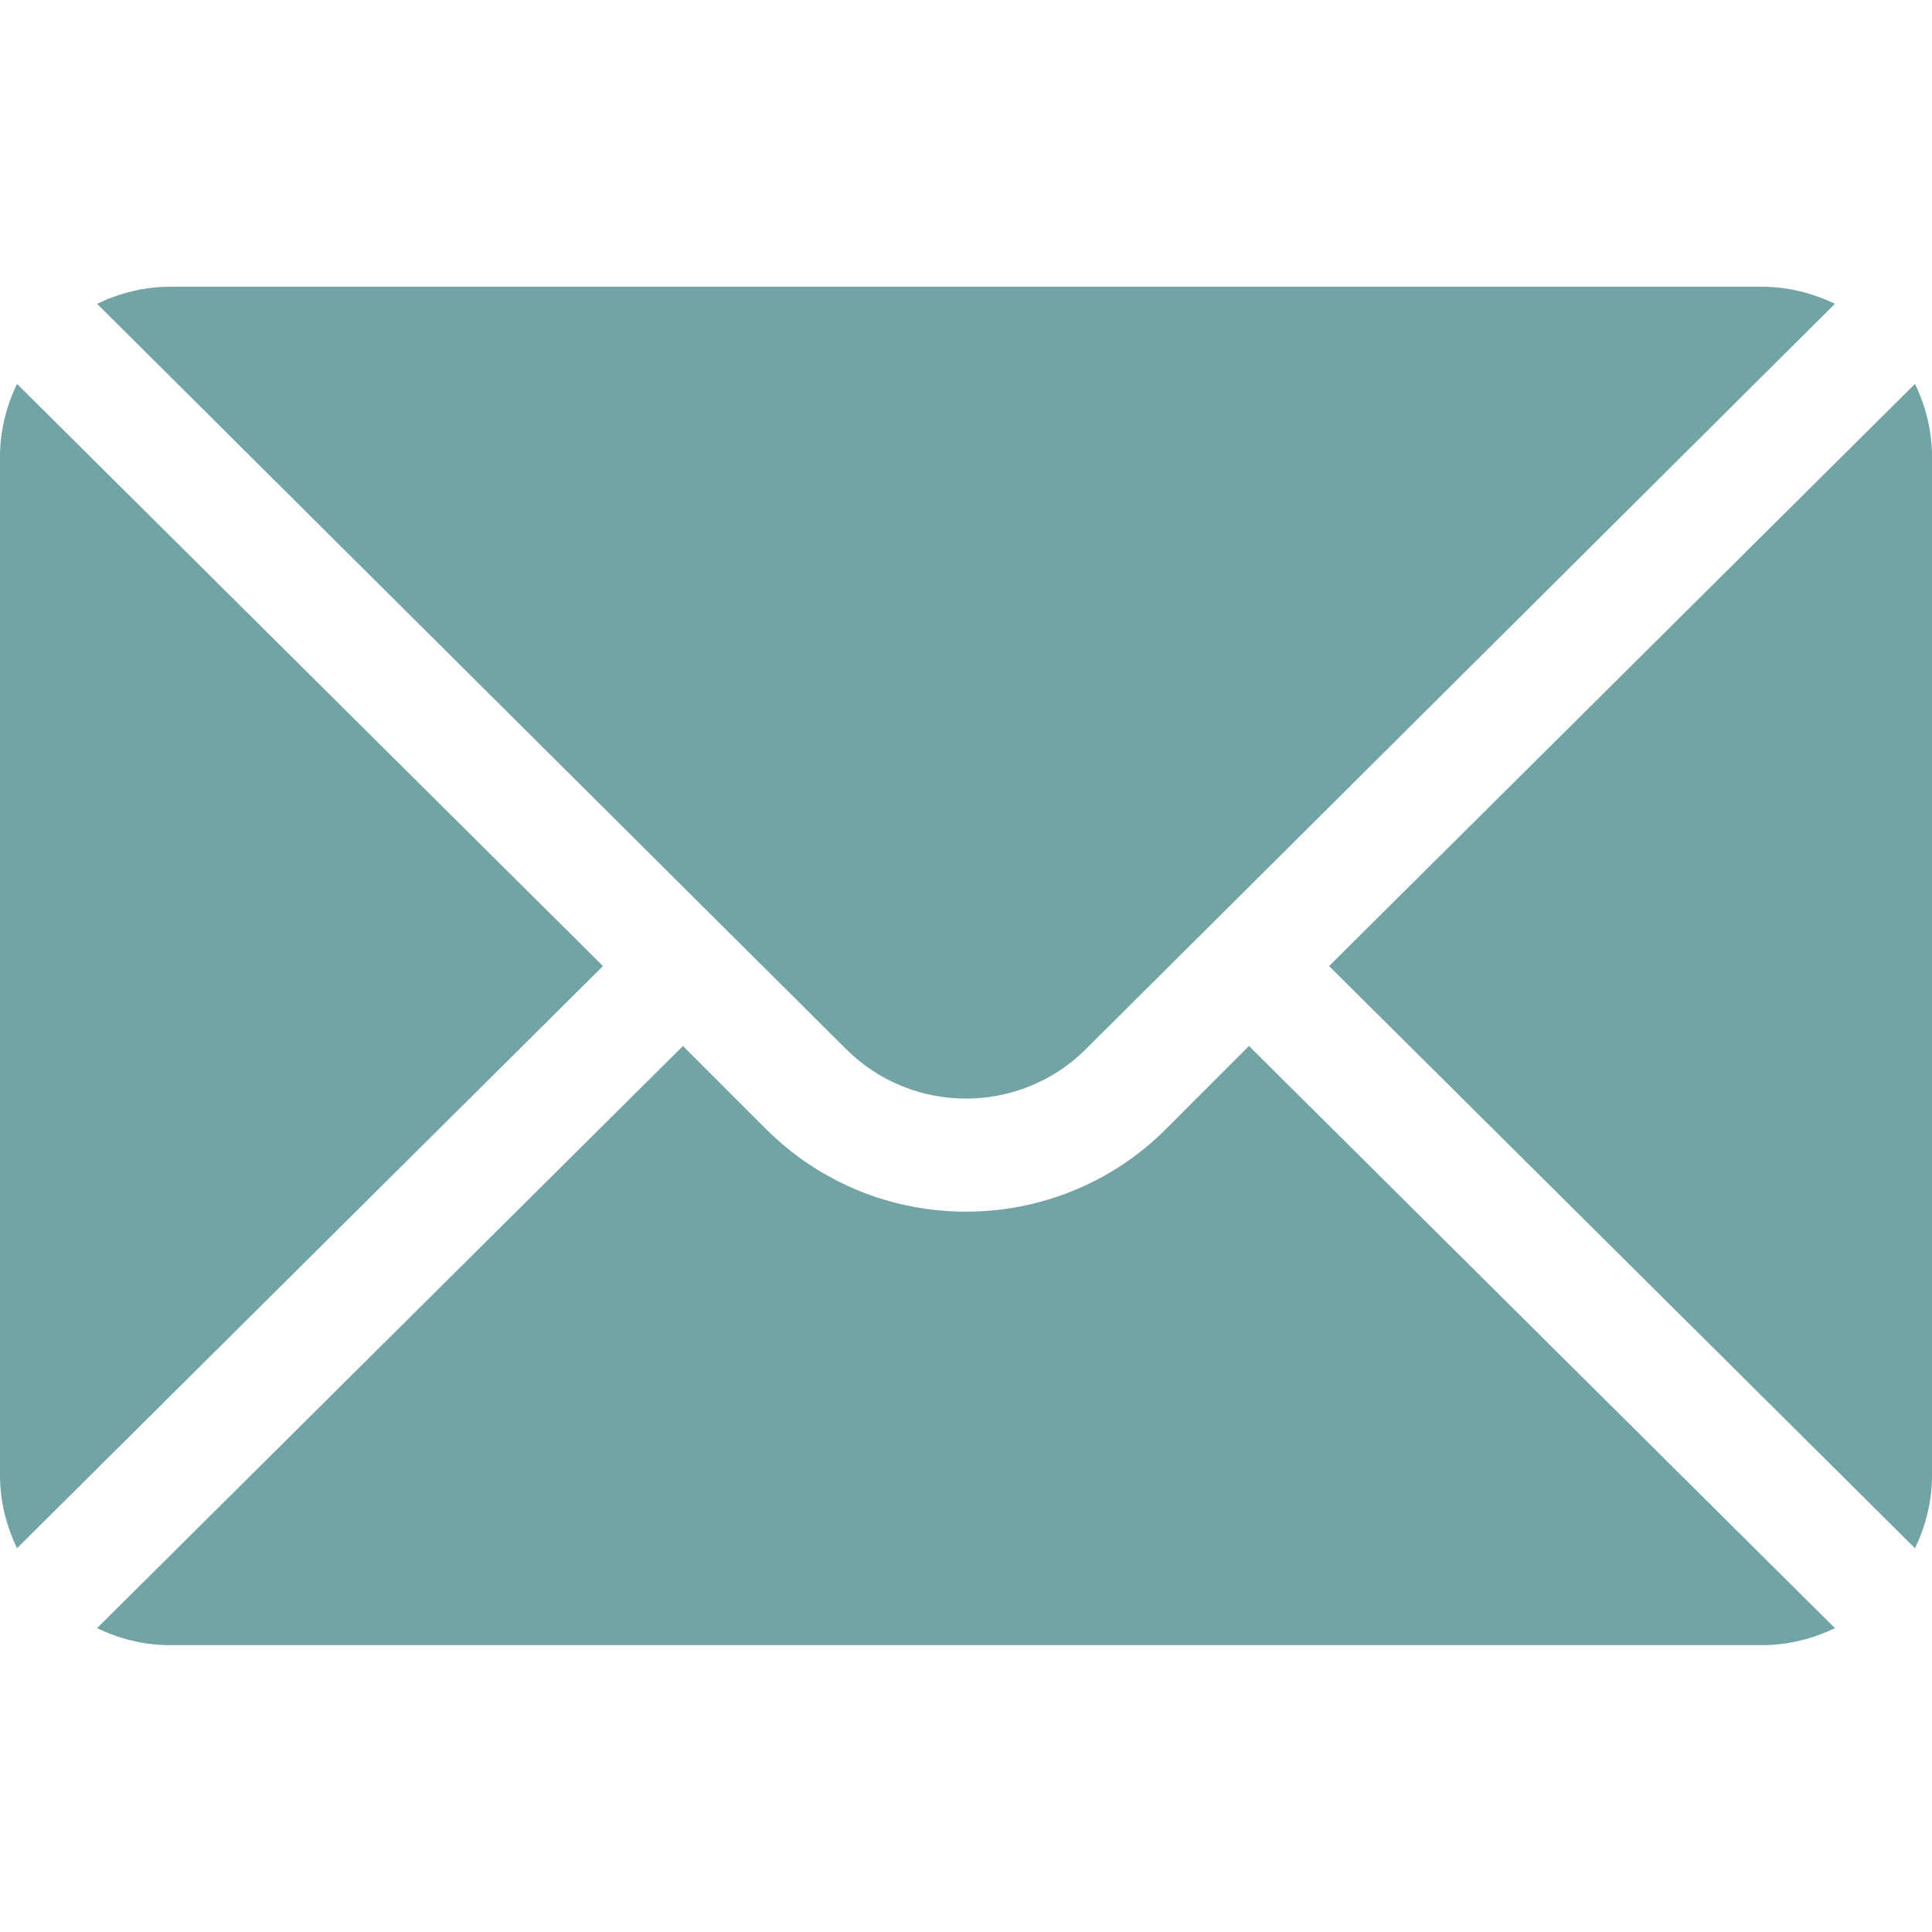 <?xml version="1.0" encoding="UTF-8"?>
<svg xmlns="http://www.w3.org/2000/svg" width="30" height="30" viewBox="0 0 30 30" fill="none">
  <g clip-path="url(#clip0_2372_4390)">
    <path d="M29.736 5.961L20.638 15.001L29.736 24.041C29.901 23.697 30 23.317 30 22.911V7.091C30 6.685 29.901 6.305 29.736 5.961Z" fill="#72A3A5"></path>
    <path d="M27.363 4.453H2.636C2.231 4.453 1.851 4.553 1.507 4.717L13.136 16.288C14.164 17.316 15.836 17.316 16.864 16.288L28.493 4.717C28.149 4.553 27.769 4.453 27.363 4.453Z" fill="#72A3A5"></path>
    <path d="M0.264 5.961C0.1 6.305 0 6.685 0 7.091V22.911C0 23.317 0.1 23.697 0.264 24.041L9.363 15.001L0.264 5.961Z" fill="#72A3A5"></path>
    <path d="M19.394 16.242L18.107 17.53C16.394 19.243 13.606 19.243 11.893 17.53L10.605 16.242L1.507 25.282C1.851 25.446 2.231 25.546 2.636 25.546H27.363C27.769 25.546 28.149 25.446 28.493 25.282L19.394 16.242Z" fill="#72A3A5"></path>
  </g>
  <defs>
    <clipPath id="clip0_2372_4390">
      <rect width="30" height="30" fill="white"></rect>
    </clipPath>
  </defs>
</svg>

